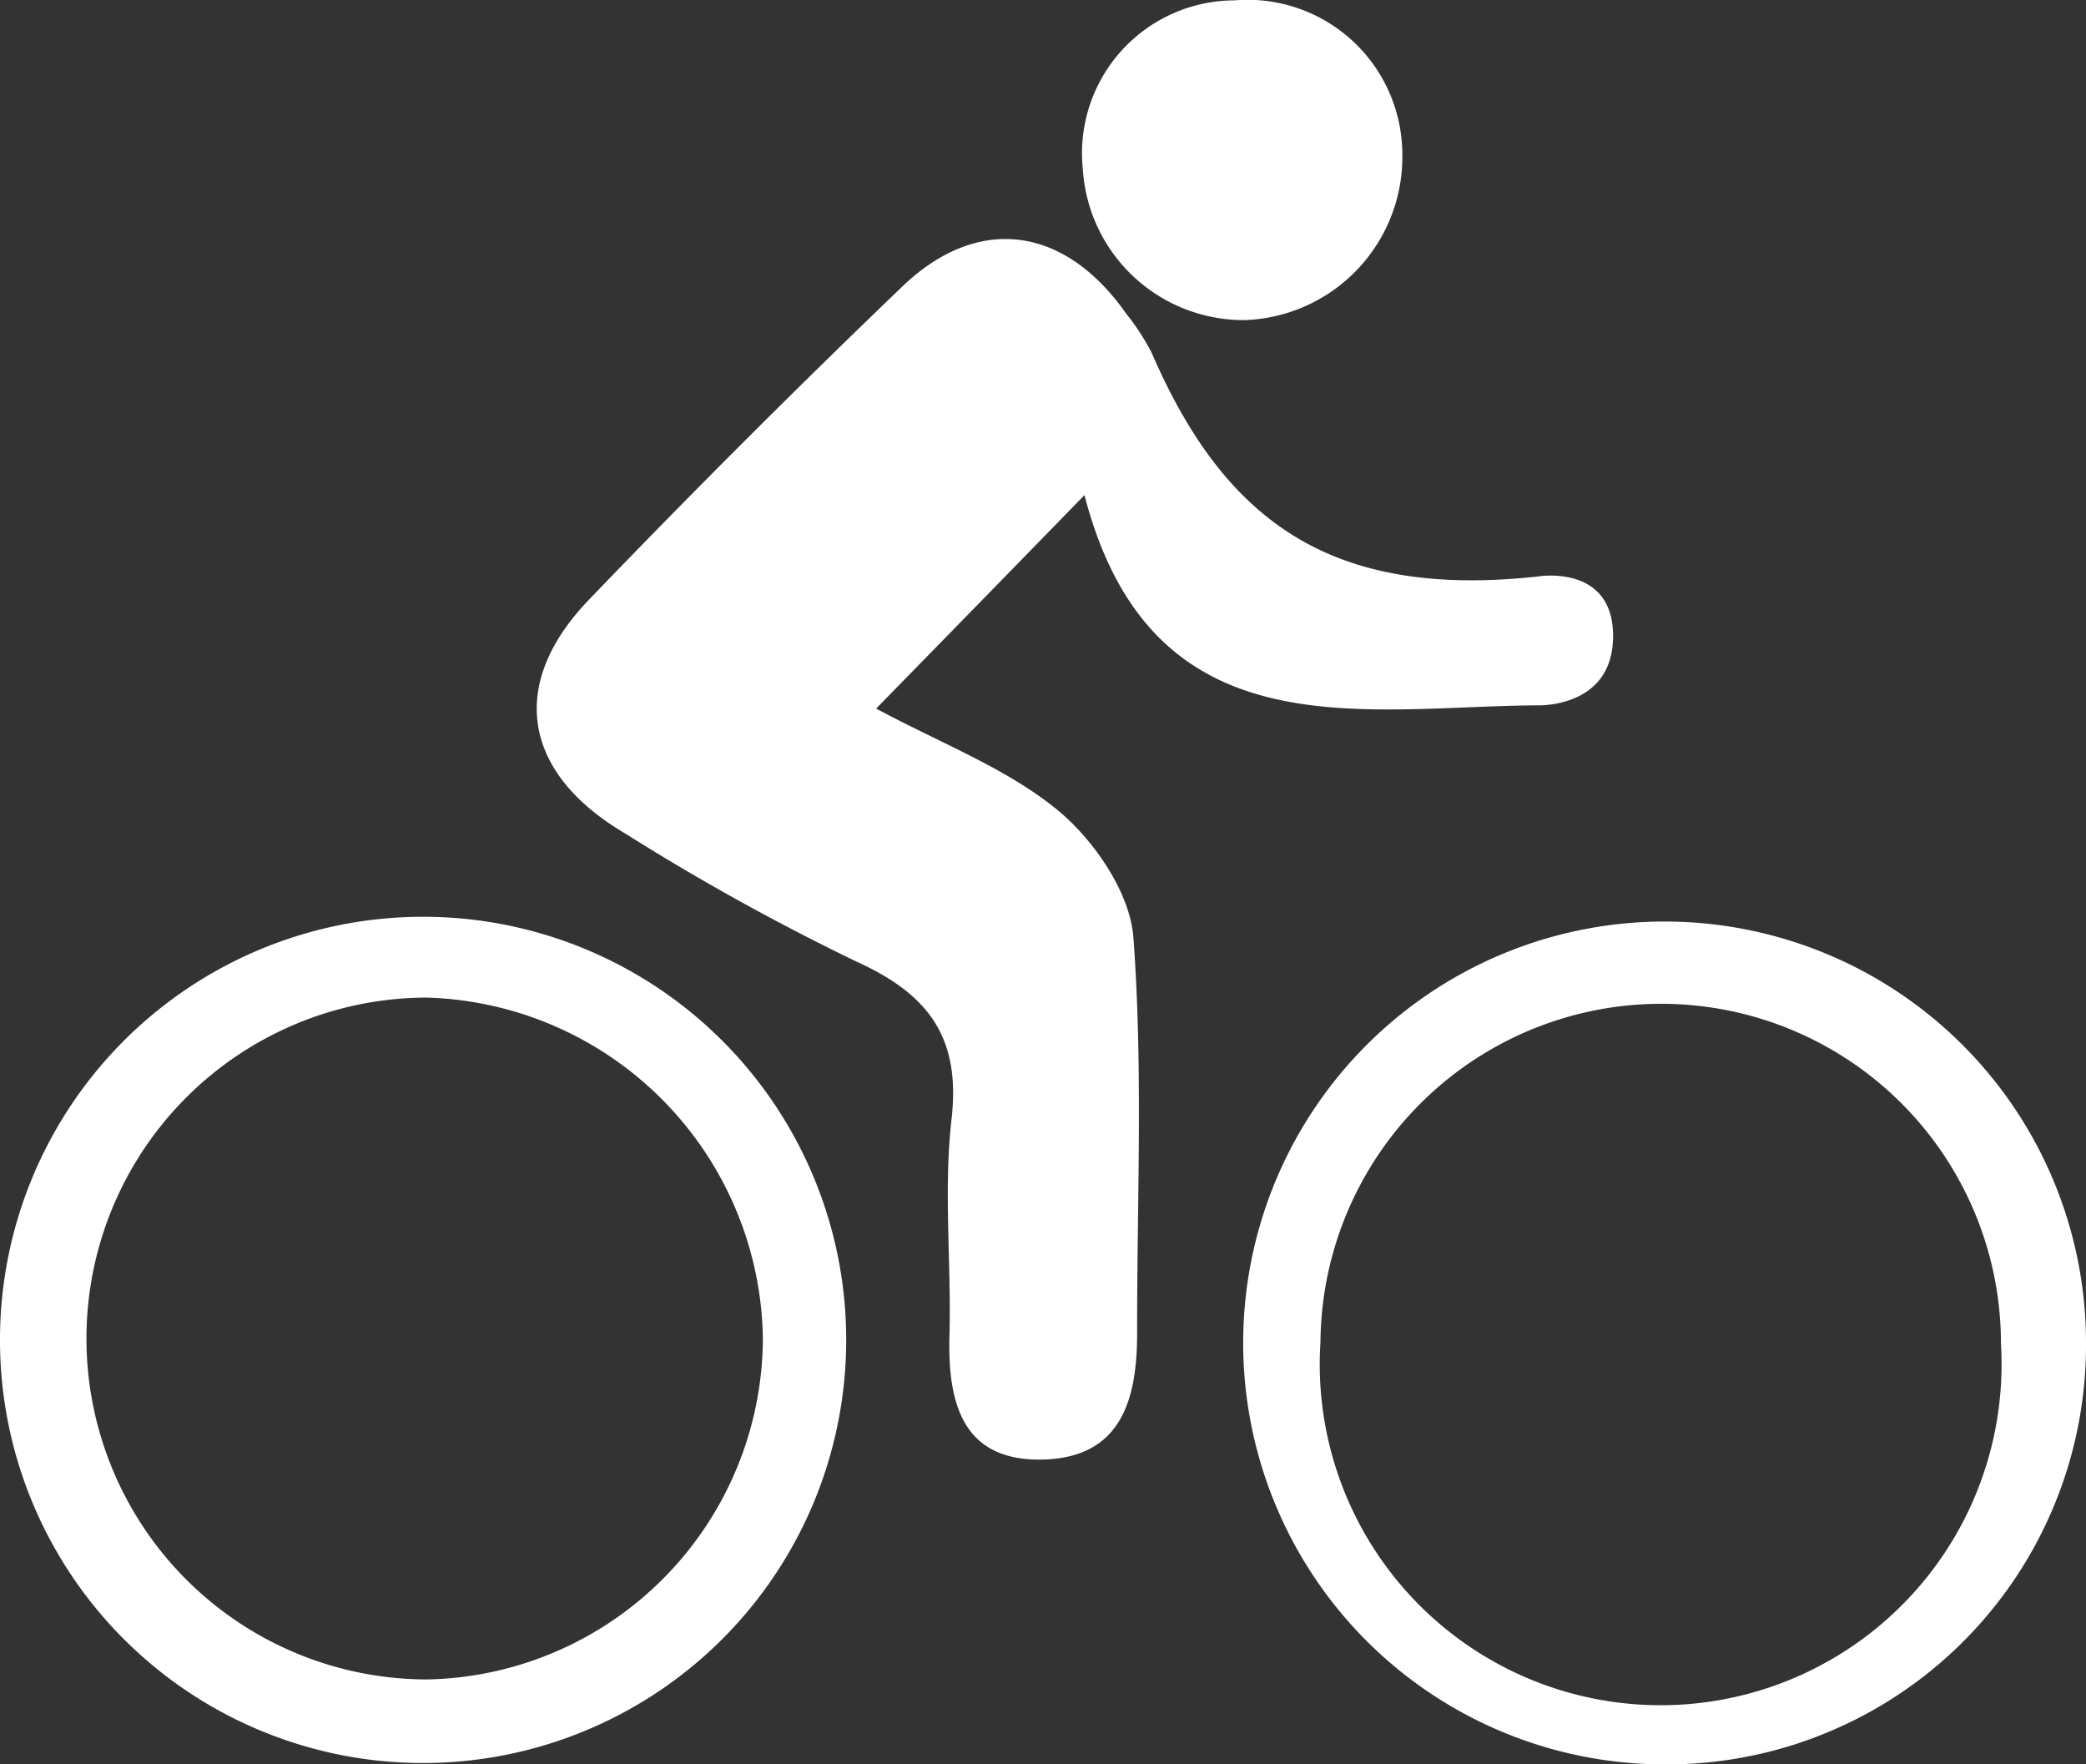 <svg xmlns="http://www.w3.org/2000/svg" viewBox="0 0 110.14 93.15">
  <rect x="0" y="0" width="110.14" height="93.15" fill="#333333" stroke="none"/>
  <title>Asset 3</title>
  <g id="Layer_2" data-name="Layer 2">
    <g id="BUILD">
      <path d="M81.16,37.24c-9.28.06-20.36,2.57-23.9-11.1-4.09,4.2-7.32,7.51-11,11.27,3.44,1.85,6.89,3.15,9.58,5.36,1.92,1.58,3.8,4.32,4,6.68.52,6.94.19,14,.2,20.94,0,3.48-.82,6.58-5,6.67s-5-2.92-4.91-6.49c.11-3.82-.32-7.69.11-11.47.5-4.35-1.23-6.62-5.06-8.35A124,124,0,0,1,33,44c-5.41-3.19-6.19-7.87-1.92-12.32q8.13-8.46,16.59-16.58c4-3.81,8.55-3.15,11.77,1.43a12.59,12.59,0,0,1,1.36,2.08c3.89,9,9.57,13,20.37,11.83,0,0,4-.7,4,3.14S81.16,37.24,81.16,37.24Z" style="fill:#fff"/>
      <path d="M0,70.57A22.34,22.34,0,1,1,22,93.08,22.33,22.33,0,0,1,0,70.57Zm40.28.1a18.28,18.28,0,0,0-17.74-18,18,18,0,1,0,.05,36A18.08,18.08,0,0,0,40.28,70.67Z" style="fill:#fff"/>
      <path d="M87.44,93.15a22.25,22.25,0,1,1,22.7-22.24A22.14,22.14,0,0,1,87.44,93.15ZM88,53A18,18,0,0,0,69.72,70.86a18,18,0,1,0,35.93.1A17.94,17.94,0,0,0,88,53Z" style="fill:#fff"/>
      <path d="M65.72,16.9a8.51,8.51,0,0,1-8.55-8,8.07,8.07,0,0,1,8-8.88,8.17,8.17,0,0,1,8.87,8A8.62,8.62,0,0,1,65.72,16.9Z" style="fill:#fff"/>
    </g>
  </g>
</svg>
